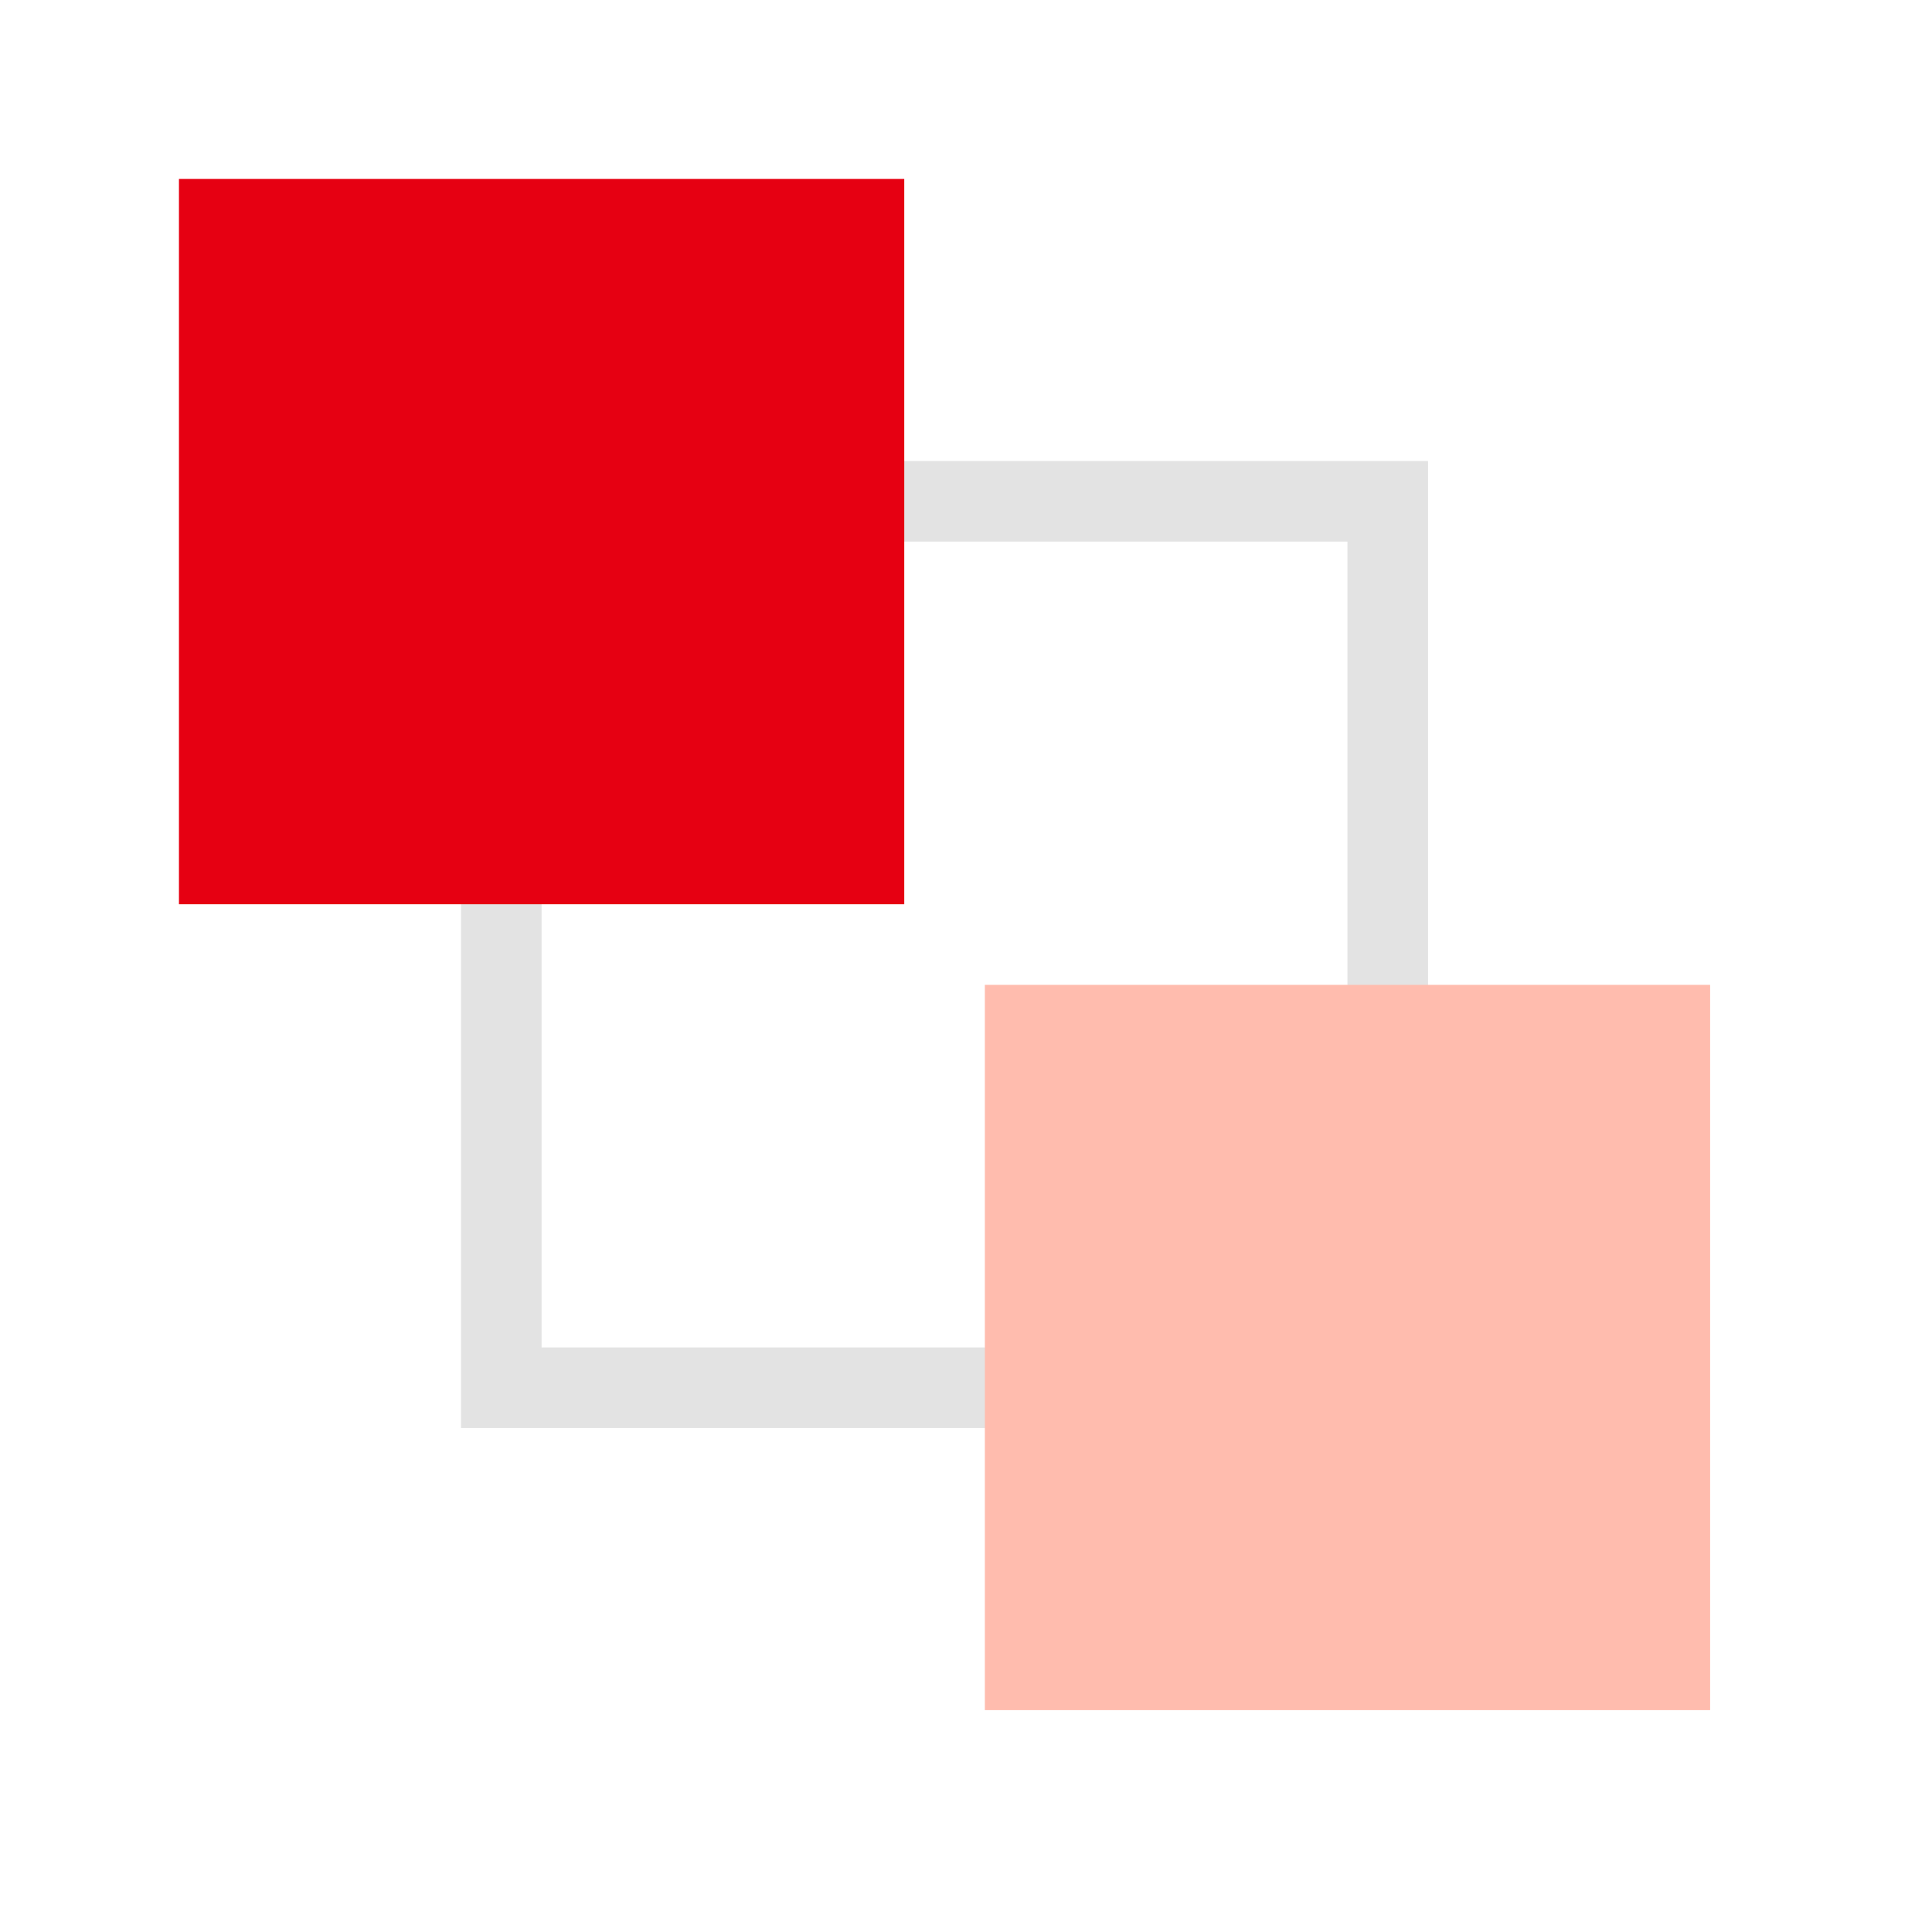 <svg width="45" height="45" viewBox="0 0 45 45" fill="none" xmlns="http://www.w3.org/2000/svg">
<path d="M10.738 10.738H33.262V33.262H10.738V10.738ZM12.615 12.615V31.385H31.385V12.615H12.615Z" fill="#E3E3E3"/>
<path d="M4.168 4.168H21.062V21.062H4.168V4.168Z" fill="#E60012"/>
<path d="M22.939 22.939H39.832V39.832H22.939V22.939Z" fill="#FFBCAE"/>
</svg>
